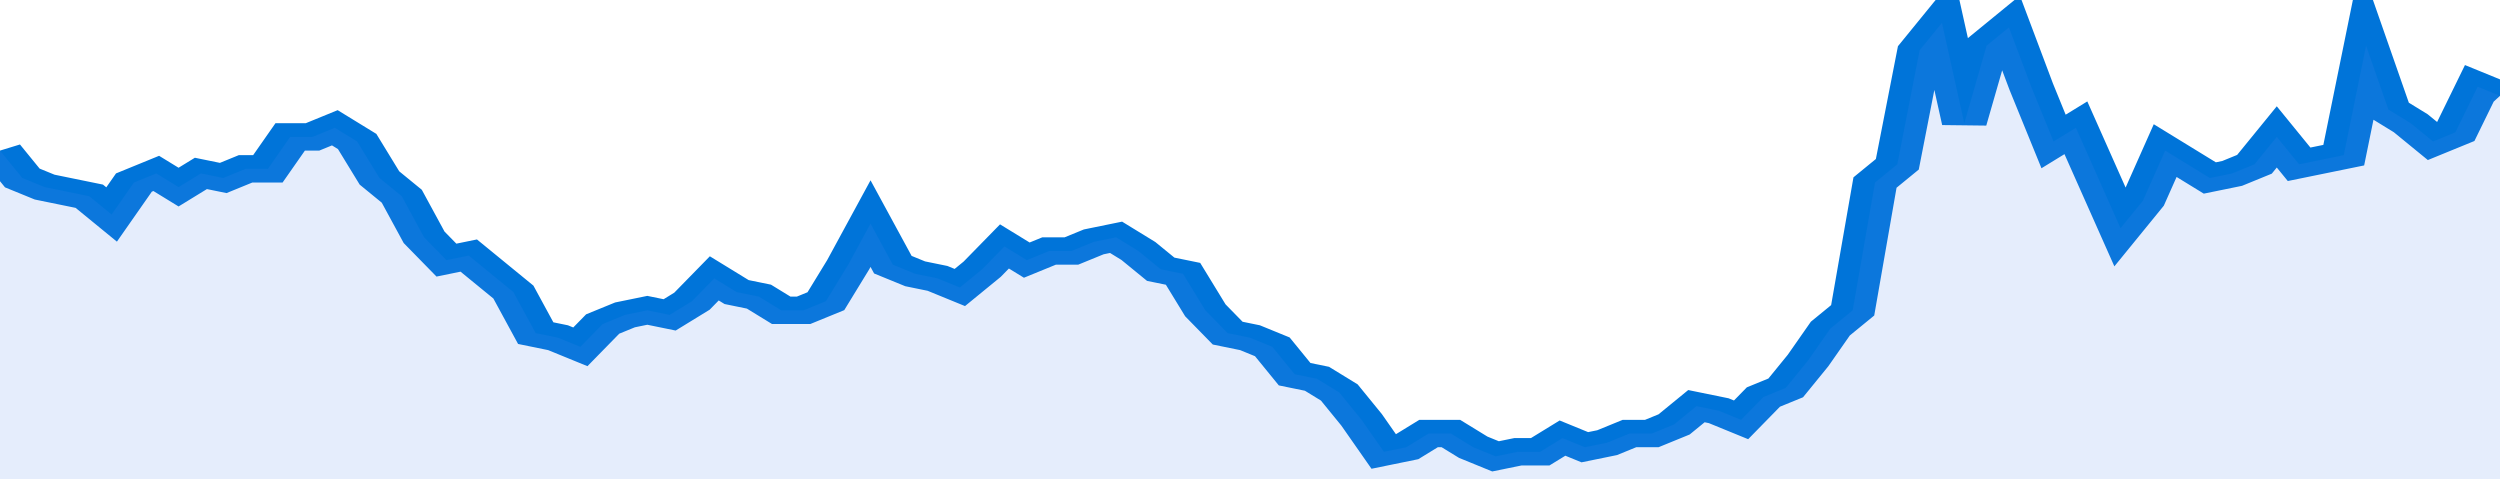 <svg xmlns="http://www.w3.org/2000/svg" viewBox="0 0 336 105" width="120" height="23" preserveAspectRatio="none">
				 <polyline fill="none" stroke="#0074d9" stroke-width="6" points="0, 33 3, 39 6, 41 9, 42 12, 43 15, 47 18, 40 21, 38 24, 41 27, 38 30, 39 33, 37 36, 37 39, 30 42, 30 45, 28 48, 31 51, 39 54, 43 57, 52 60, 57 63, 56 66, 60 69, 64 72, 73 75, 74 78, 76 81, 71 84, 69 87, 68 90, 69 93, 66 96, 61 99, 64 102, 65 105, 68 108, 68 111, 66 114, 58 117, 49 120, 58 123, 60 126, 61 129, 63 132, 59 135, 54 138, 57 141, 55 144, 55 147, 53 150, 52 153, 55 156, 59 159, 60 162, 68 165, 73 168, 74 171, 76 174, 82 177, 83 180, 86 183, 92 186, 99 189, 98 192, 95 195, 95 198, 98 201, 100 204, 99 207, 99 210, 96 213, 98 216, 97 219, 95 222, 95 225, 93 228, 89 231, 90 234, 92 237, 87 240, 85 243, 79 246, 72 249, 68 252, 40 255, 36 258, 11 261, 5 264, 27 267, 10 270, 6 273, 19 276, 31 279, 28 282, 39 285, 50 288, 44 291, 33 294, 36 297, 39 300, 38 303, 36 306, 30 309, 36 312, 35 315, 34 318, 10 321, 24 324, 27 327, 31 330, 29 333, 19 336, 21 336, 21 "> </polyline>
				 <polygon fill="#5085ec" opacity="0.15" points="0, 105 0, 33 3, 39 6, 41 9, 42 12, 43 15, 47 18, 40 21, 38 24, 41 27, 38 30, 39 33, 37 36, 37 39, 30 42, 30 45, 28 48, 31 51, 39 54, 43 57, 52 60, 57 63, 56 66, 60 69, 64 72, 73 75, 74 78, 76 81, 71 84, 69 87, 68 90, 69 93, 66 96, 61 99, 64 102, 65 105, 68 108, 68 111, 66 114, 58 117, 49 120, 58 123, 60 126, 61 129, 63 132, 59 135, 54 138, 57 141, 55 144, 55 147, 53 150, 52 153, 55 156, 59 159, 60 162, 68 165, 73 168, 74 171, 76 174, 82 177, 83 180, 86 183, 92 186, 99 189, 98 192, 95 195, 95 198, 98 201, 100 204, 99 207, 99 210, 96 213, 98 216, 97 219, 95 222, 95 225, 93 228, 89 231, 90 234, 92 237, 87 240, 85 243, 79 246, 72 249, 68 252, 40 255, 36 258, 11 261, 5 264, 27 267, 10 270, 6 273, 19 276, 31 279, 28 282, 39 285, 50 288, 44 291, 33 294, 36 297, 39 300, 38 303, 36 306, 30 309, 36 312, 35 315, 34 318, 10 321, 24 324, 27 327, 31 330, 29 333, 19 336, 21 336, 105 "></polygon>
			</svg>